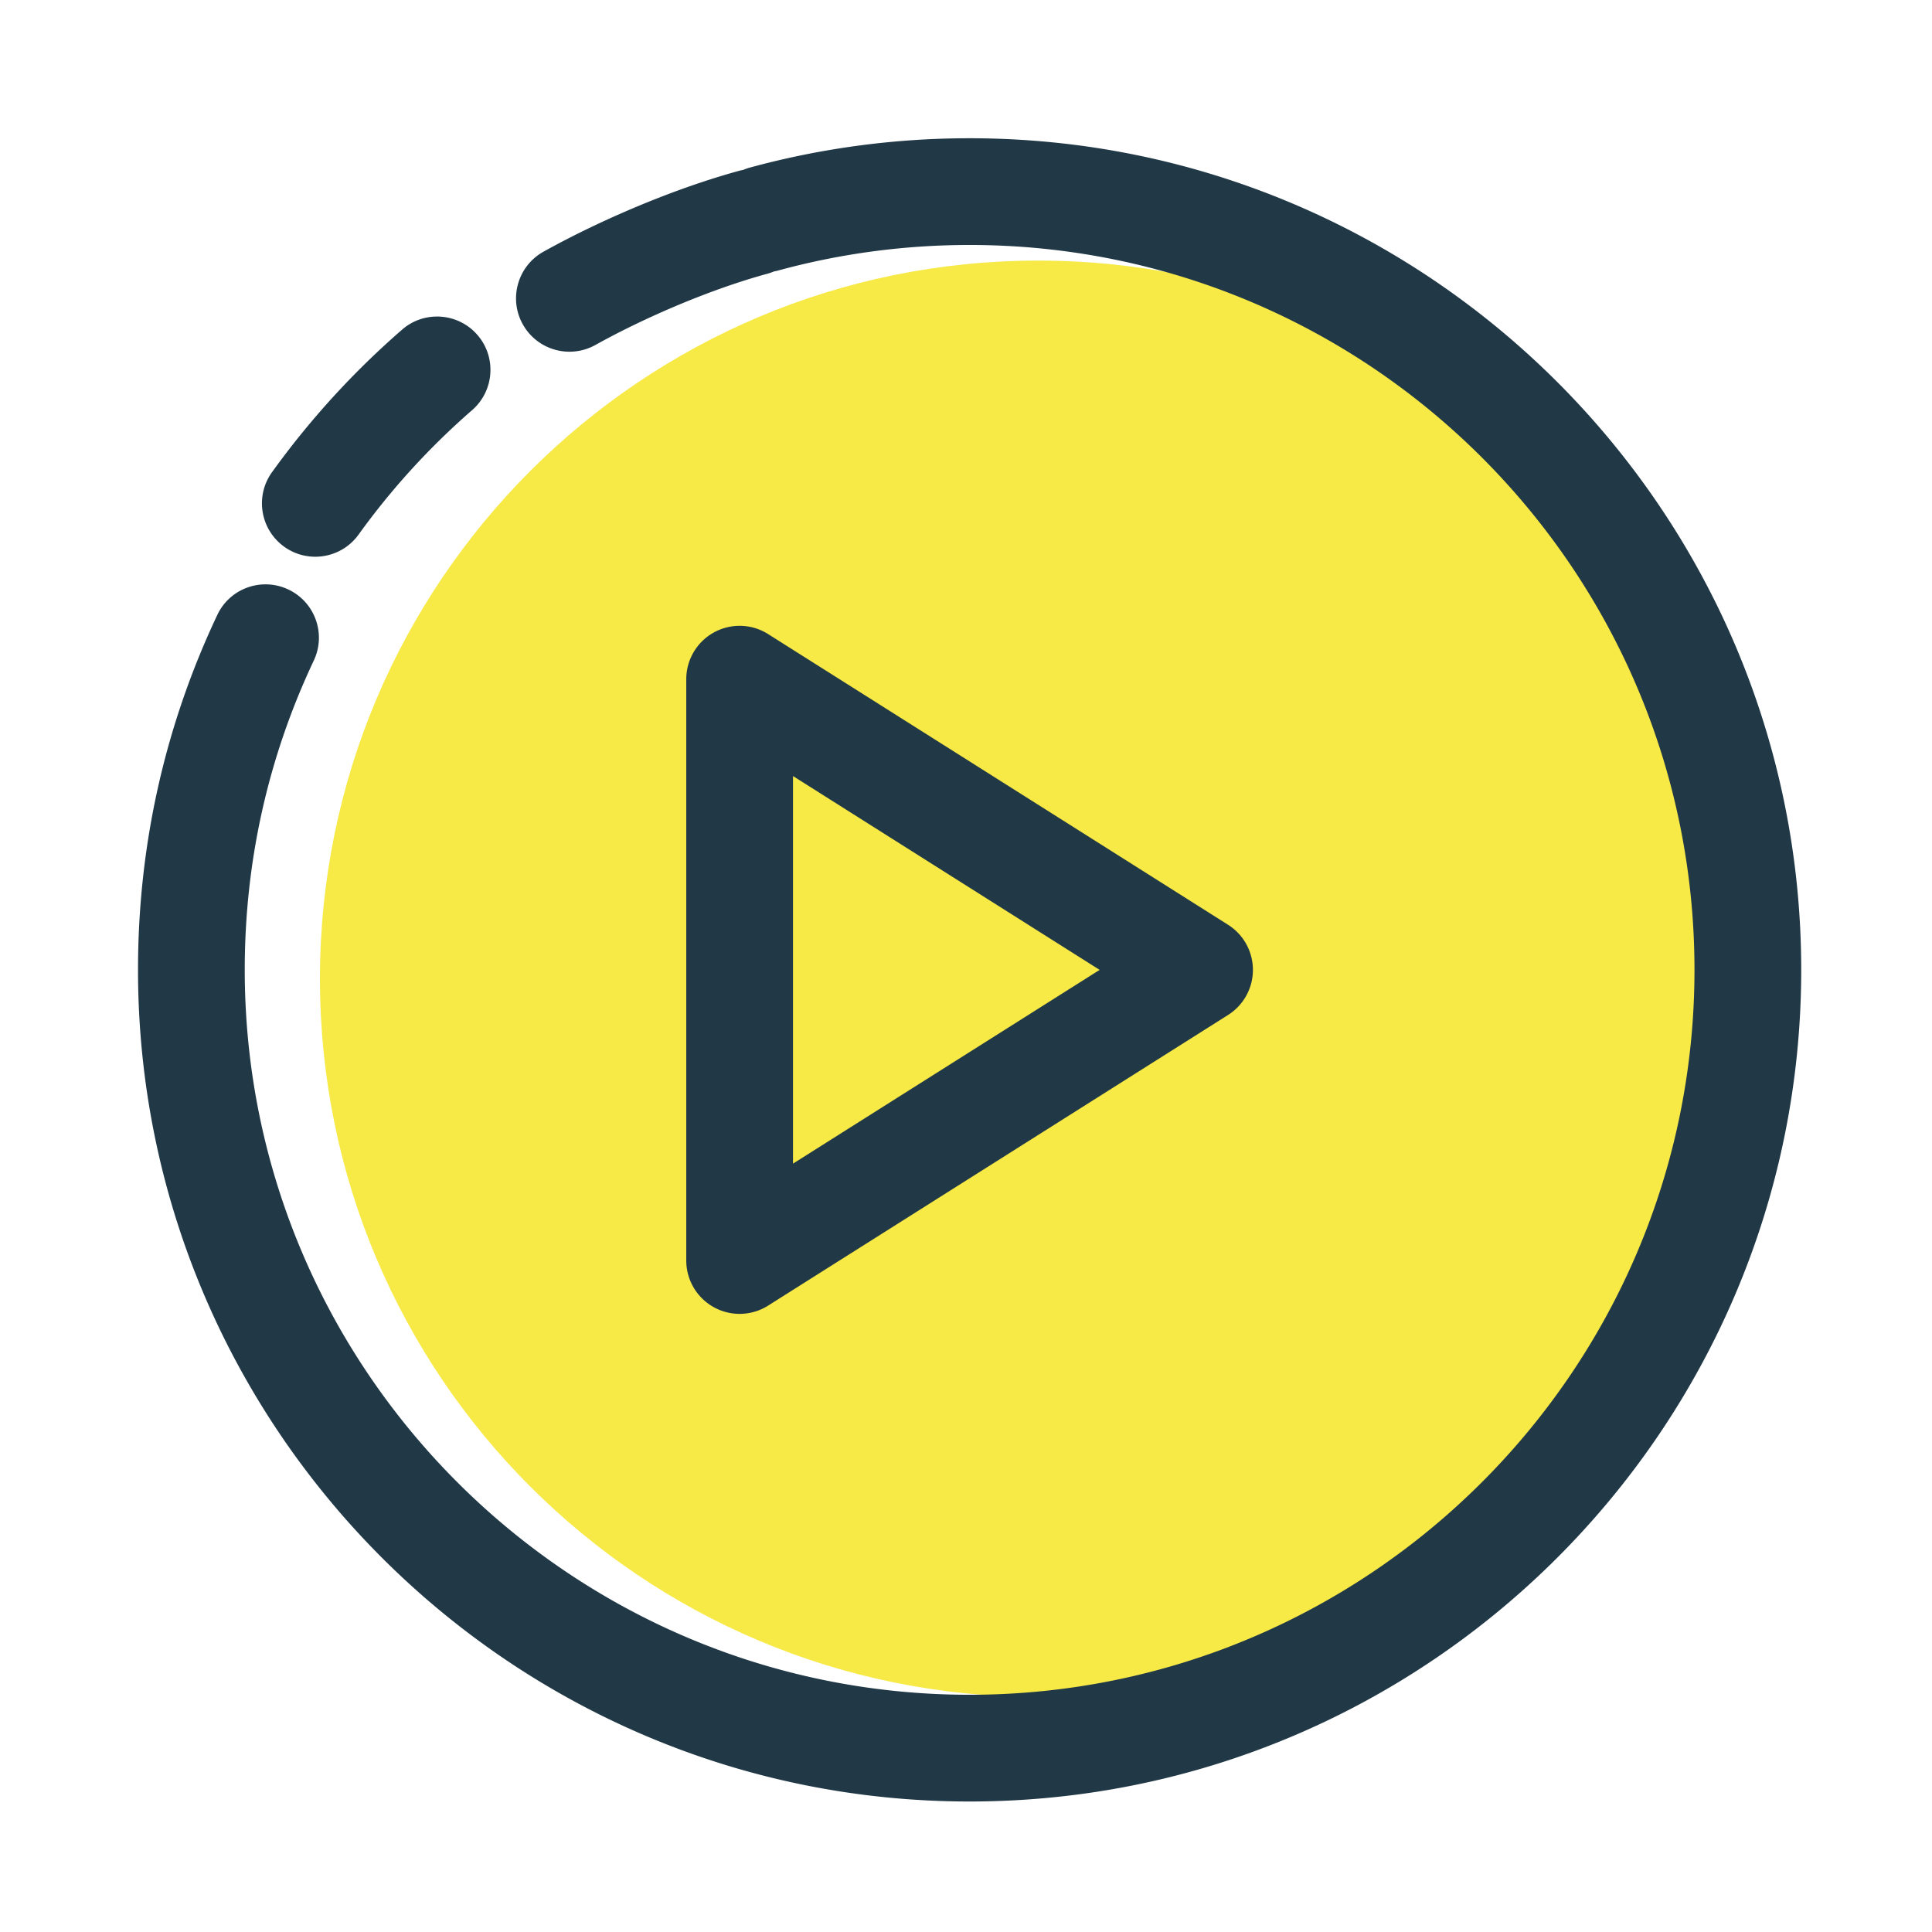 <?xml version="1.0" standalone="no"?><!DOCTYPE svg PUBLIC "-//W3C//DTD SVG 1.1//EN" "http://www.w3.org/Graphics/SVG/1.1/DTD/svg11.dtd"><svg t="1750689006605" class="icon" viewBox="0 0 1024 1024" version="1.1" xmlns="http://www.w3.org/2000/svg" p-id="1995" xmlns:xlink="http://www.w3.org/1999/xlink" width="81" height="81"><path d="M930.925 518.775c0 210.246-170.428 380.646-380.659 380.646-210.232 0-380.688-170.4-380.688-380.646 0-210.245 170.456-380.659 380.688-380.659 210.231 0 380.659 170.414 380.659 380.659" fill="#F7E946" p-id="1996"></path><path d="M513.888 73.273c-39.473 0-78.641 5.234-116.4 15.537a28.424 28.424 0 0 0-3.553 1.237c-0.729 0.136-1.458 0.292-2.186 0.487-33.977 9.295-72.846 25.719-103.7 42.872-13.645 7.61-18.562 24.833-10.966 38.478 5.193 9.294 14.806 14.529 24.75 14.529 4.64 0 9.363-1.146 13.728-3.563 26.876-14.957 61.493-29.656 91.104-37.749a28.49 28.49 0 0 0 3.497-1.211 28.407 28.407 0 0 0 2.242-0.499c32.897-8.991 67.039-13.548 101.484-13.548 211.861 0 384.223 172.348 384.223 384.196 0 211.859-172.361 384.223-384.223 384.223-211.834 0-384.168-172.363-384.168-384.223 0-57.358 12.32-112.519 36.6-163.952 6.657-14.115 0.635-30.978-13.507-37.648-14.143-6.671-30.992-0.635-37.648 13.507-27.873 59.029-42.016 122.325-42.016 188.094 0 243.06 197.719 440.792 440.738 440.792 243.046 0 440.793-197.732 440.793-440.792 0.001-243.034-197.746-440.767-440.792-440.767z" fill="#213847" p-id="1997"></path><path d="M167.092 295.079a28.099 28.099 0 0 1-16.491-5.331c-12.678-9.129-15.551-26.794-6.436-39.472a442.718 442.718 0 0 1 68.972-75.574c11.712-10.233 29.666-8.99 39.887 2.804 10.247 11.794 8.977 29.652-2.818 39.9a387.472 387.472 0 0 0-60.133 65.906c-5.524 7.679-14.197 11.767-22.981 11.767zM392.019 696.373a28.196 28.196 0 0 1-13.645-3.509 28.287 28.287 0 0 1-14.64-24.776V359.991a28.288 28.288 0 0 1 14.64-24.777 28.239 28.239 0 0 1 28.754 0.87l243.765 154.063a28.275 28.275 0 0 1 13.176 23.907 28.255 28.255 0 0 1-13.176 23.906L407.128 691.994a28.279 28.279 0 0 1-15.109 4.379z m28.284-285.047v205.425l162.53-102.698-162.53-102.727z" fill="#213847" p-id="1998"></path></svg>